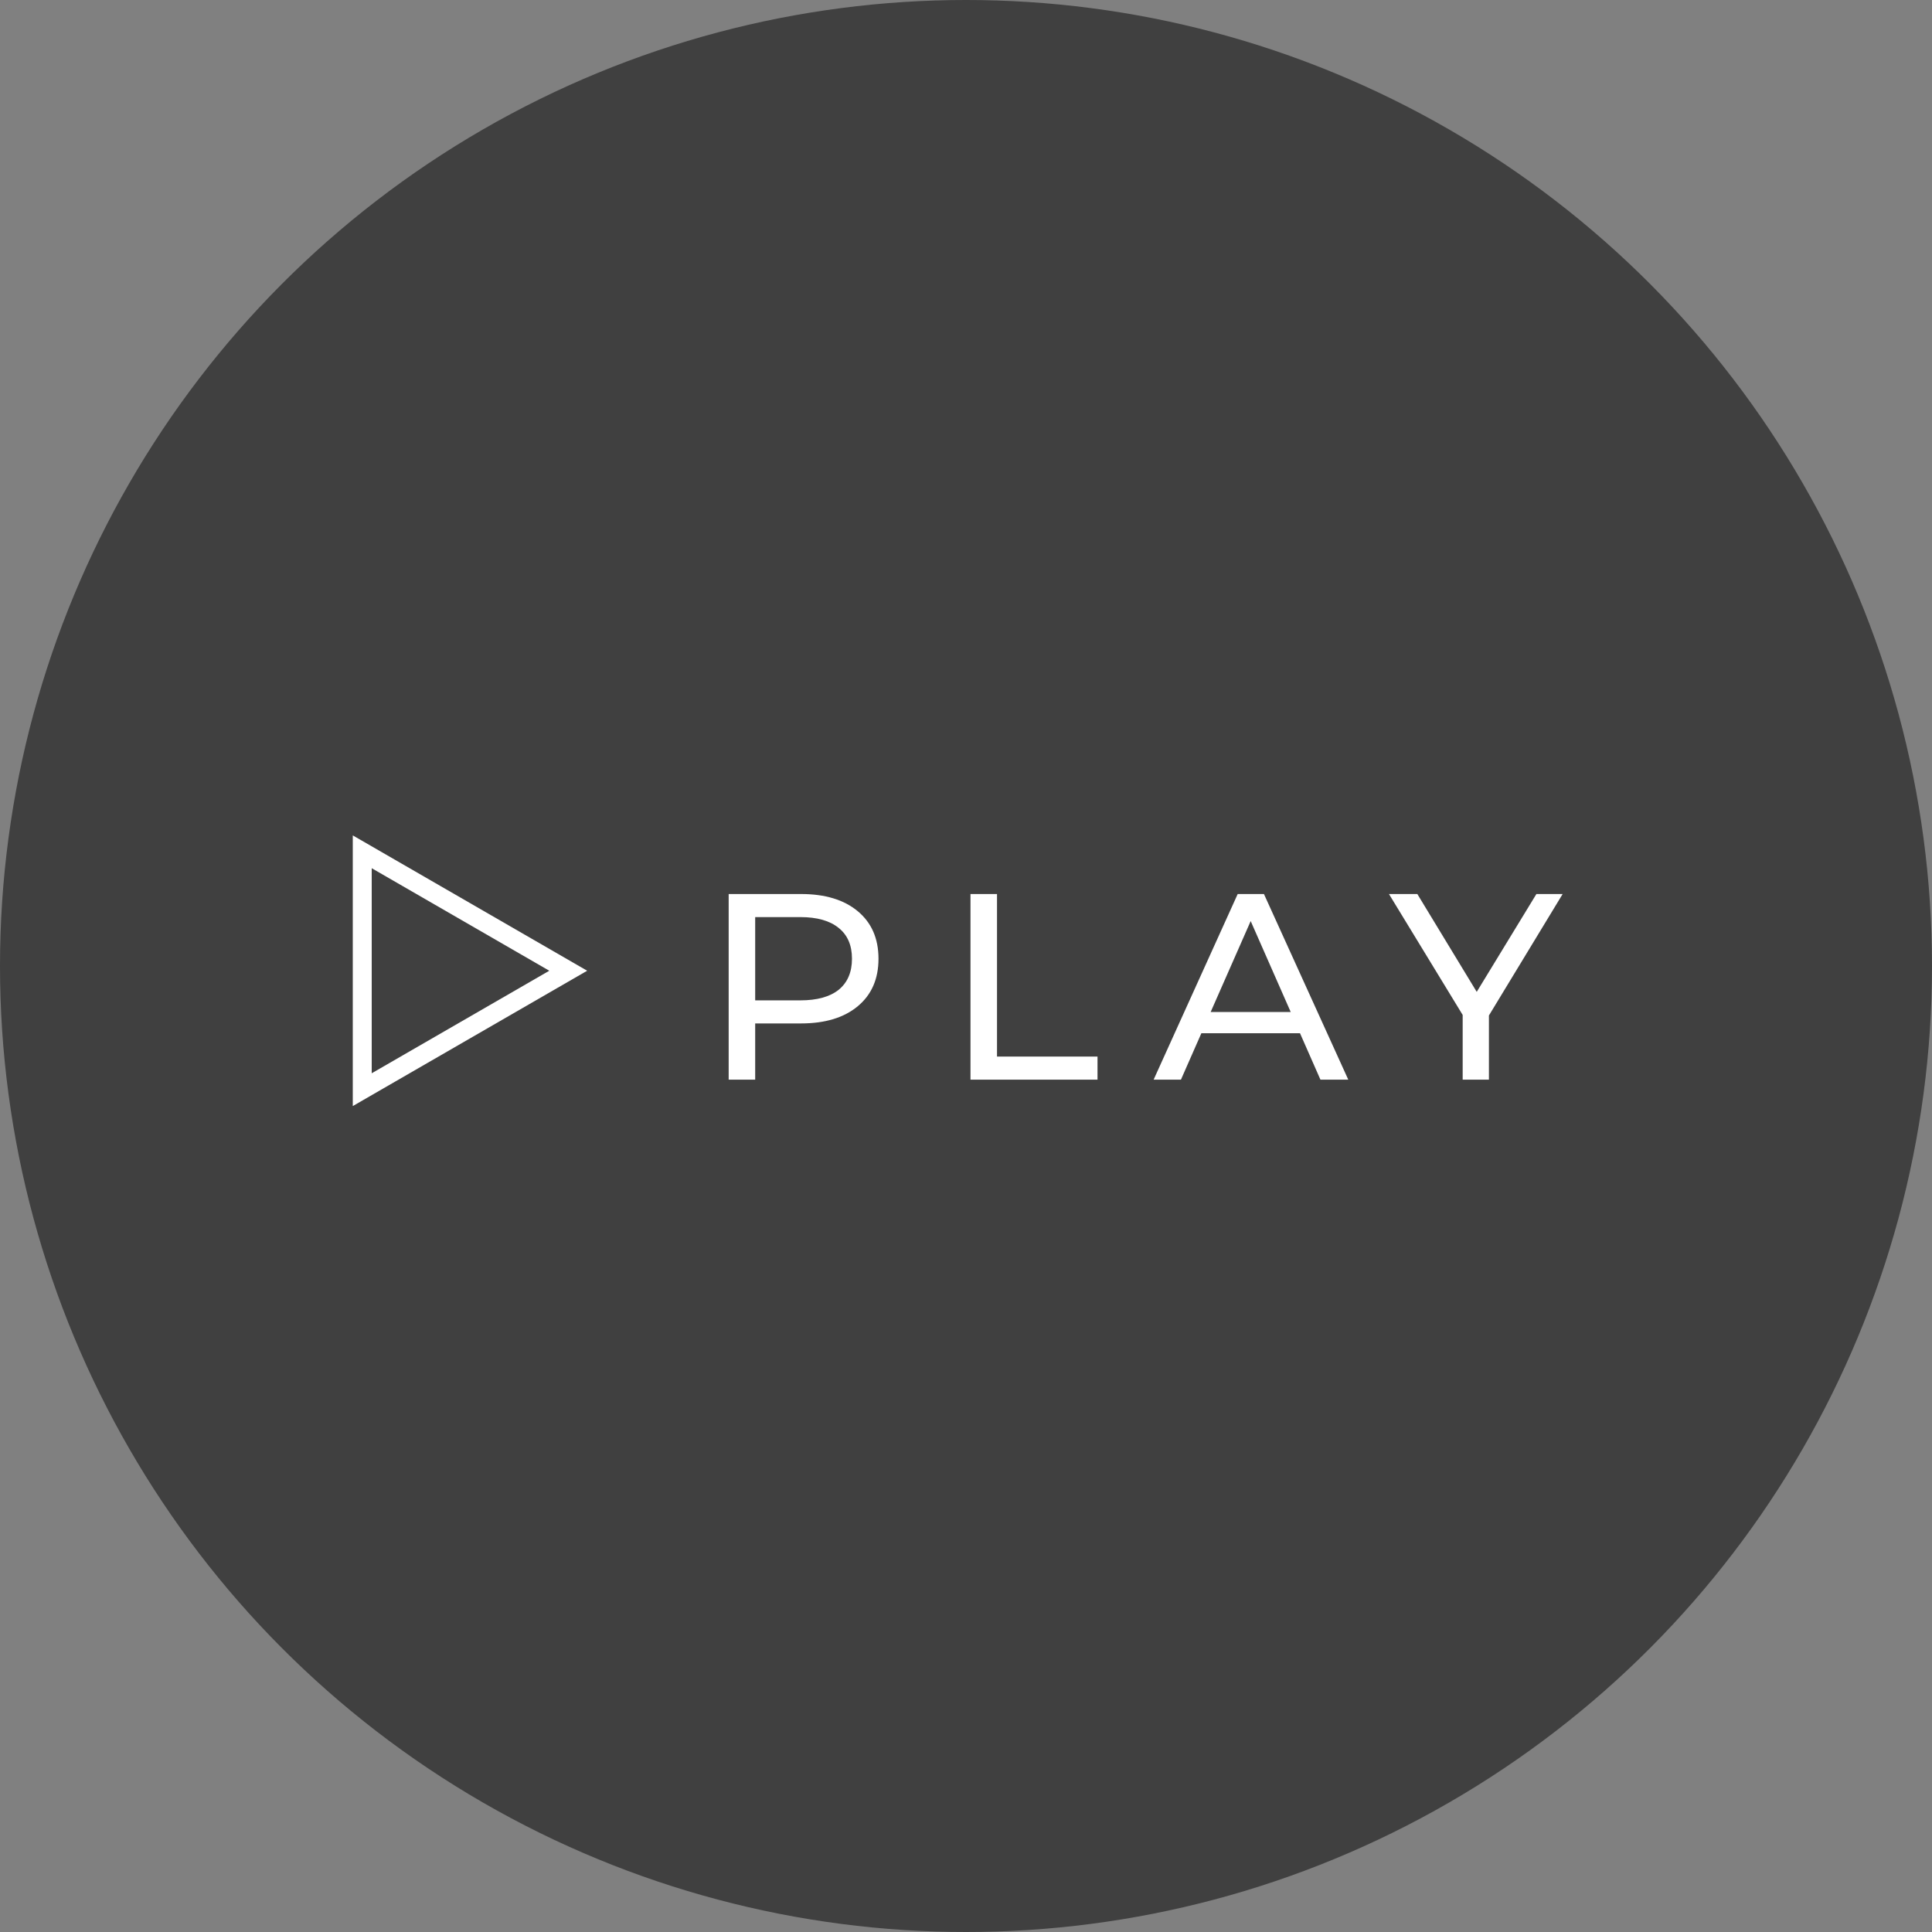 <svg width="102" height="102" viewBox="0 0 102 102" fill="none" xmlns="http://www.w3.org/2000/svg">
<rect x="0" y="0" width="102" height="102" fill="#808080" stroke="none"/>
<circle cx="51" cy="51" r="51" fill="black" fill-opacity="0.5"/>
<path d="M19.125 44.971L30 51.25L19.125 57.529L19.125 44.971Z" stroke="white"/>
<path d="M42.292 47.2C43.561 47.2 44.56 47.503 45.288 48.11C46.016 48.717 46.38 49.552 46.38 50.616C46.38 51.68 46.016 52.515 45.288 53.122C44.56 53.729 43.561 54.032 42.292 54.032H39.87V57H38.47V47.2H42.292ZM42.25 52.814C43.137 52.814 43.813 52.627 44.28 52.254C44.747 51.871 44.98 51.325 44.98 50.616C44.98 49.907 44.747 49.365 44.28 48.992C43.813 48.609 43.137 48.418 42.25 48.418H39.87V52.814H42.25ZM51.237 47.2H52.637V55.782H57.943V57H51.237V47.2ZM68.634 54.55H63.426L62.348 57H60.906L65.344 47.2H66.73L71.182 57H69.712L68.634 54.55ZM68.144 53.43L66.03 48.628L63.916 53.43H68.144ZM78.608 53.612V57H77.222V53.584L73.33 47.2H74.828L77.964 52.366L81.114 47.2H82.5L78.608 53.612Z" fill="white"/>
</svg>
